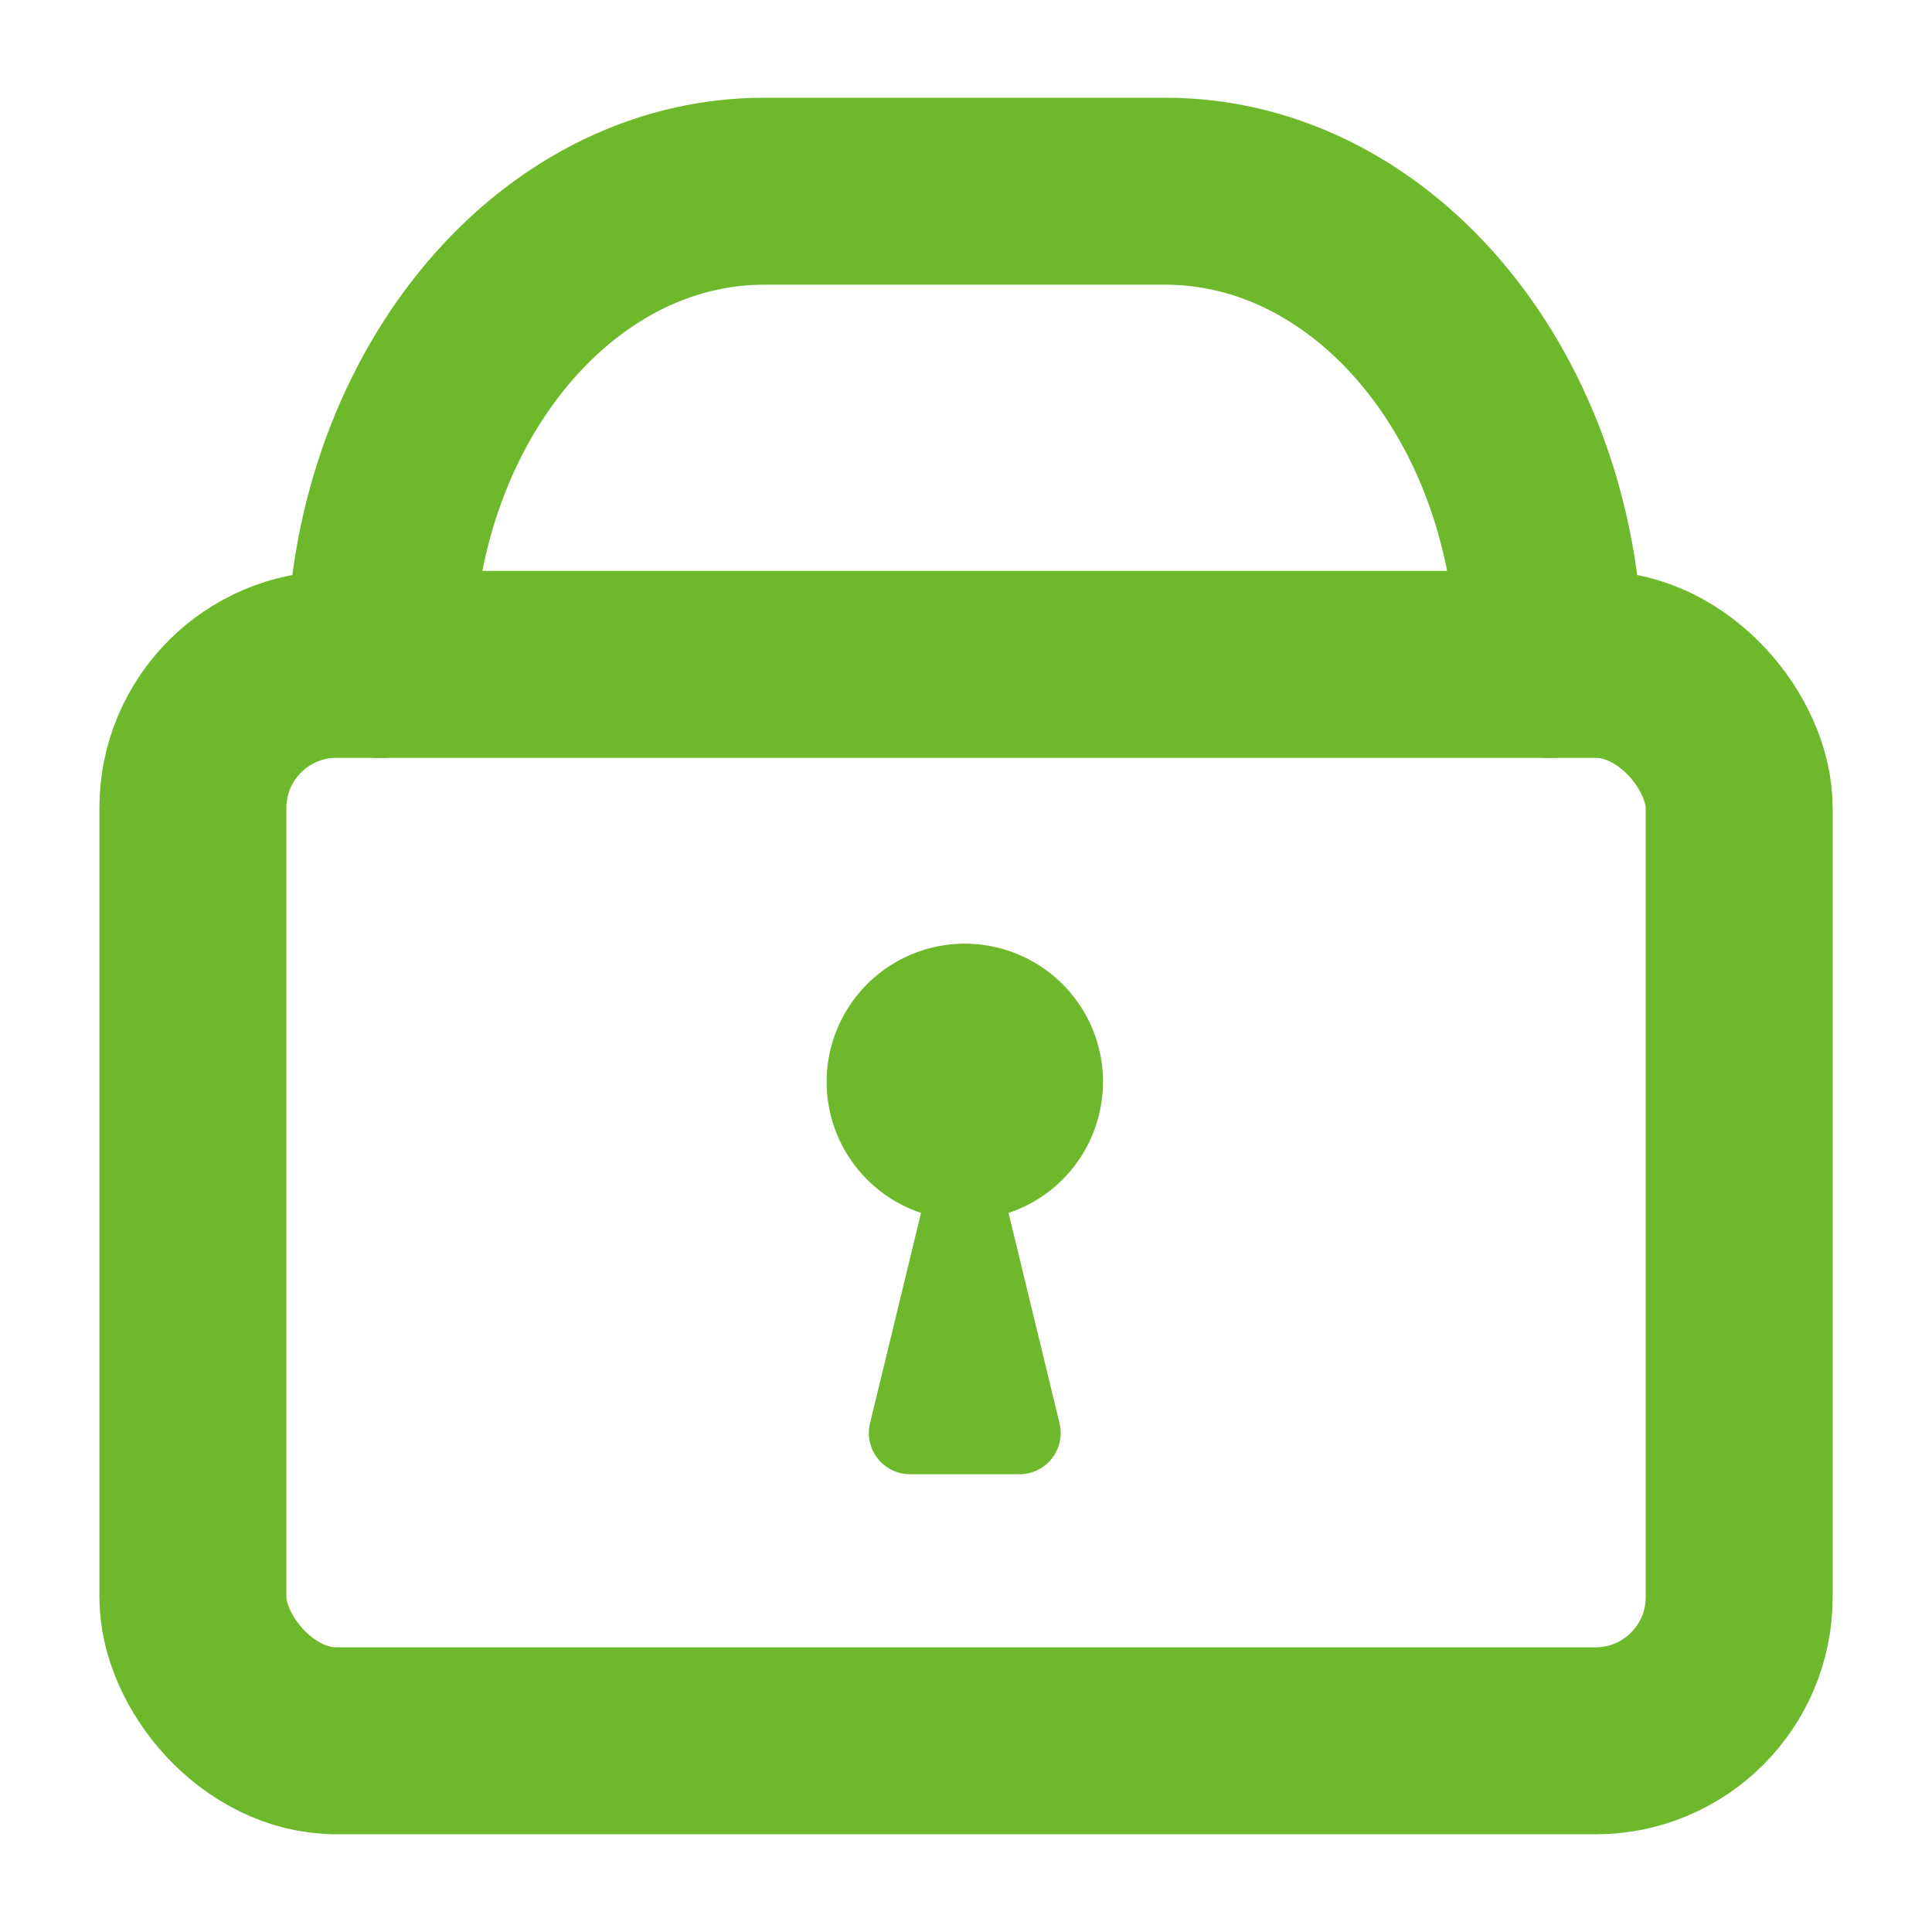 <svg xmlns="http://www.w3.org/2000/svg" width="31" height="31" viewBox="0 0 31 31"><g data-name="グループ 17240"><g data-name="グループ 17239" transform="translate(20011.595 2303.568)"><rect width="24.811" height="17.272" fill="none" stroke="#6eb92b" stroke-linecap="round" stroke-linejoin="round" stroke-width="3" data-name="長方形 8997" rx="2.304" transform="translate(-20008.5 -2292.908)"/><g fill="#6eb92b" data-name="グループ 17238"><path d="M-19993.897-2286.209a2.217 2.217 0 1 1-2.216-2.217 2.218 2.218 0 0 1 2.217 2.217" data-name="パス 154573"/><path d="m-19996.758-2284.348-.877 3.617a.662.662 0 0 0 .643.818h1.755a.662.662 0 0 0 .643-.818l-.877-3.617a.662.662 0 0 0-1.287 0" data-name="パス 154574"/></g><path fill="none" stroke="#6eb92b" stroke-linecap="round" stroke-linejoin="round" stroke-width="3" d="M-20005.499-2292.908h0c0-4.193 2.762-7.592 6.168-7.592h6.432c3.407 0 6.168 3.4 6.168 7.592" data-name="パス 154575"/></g></g></svg>